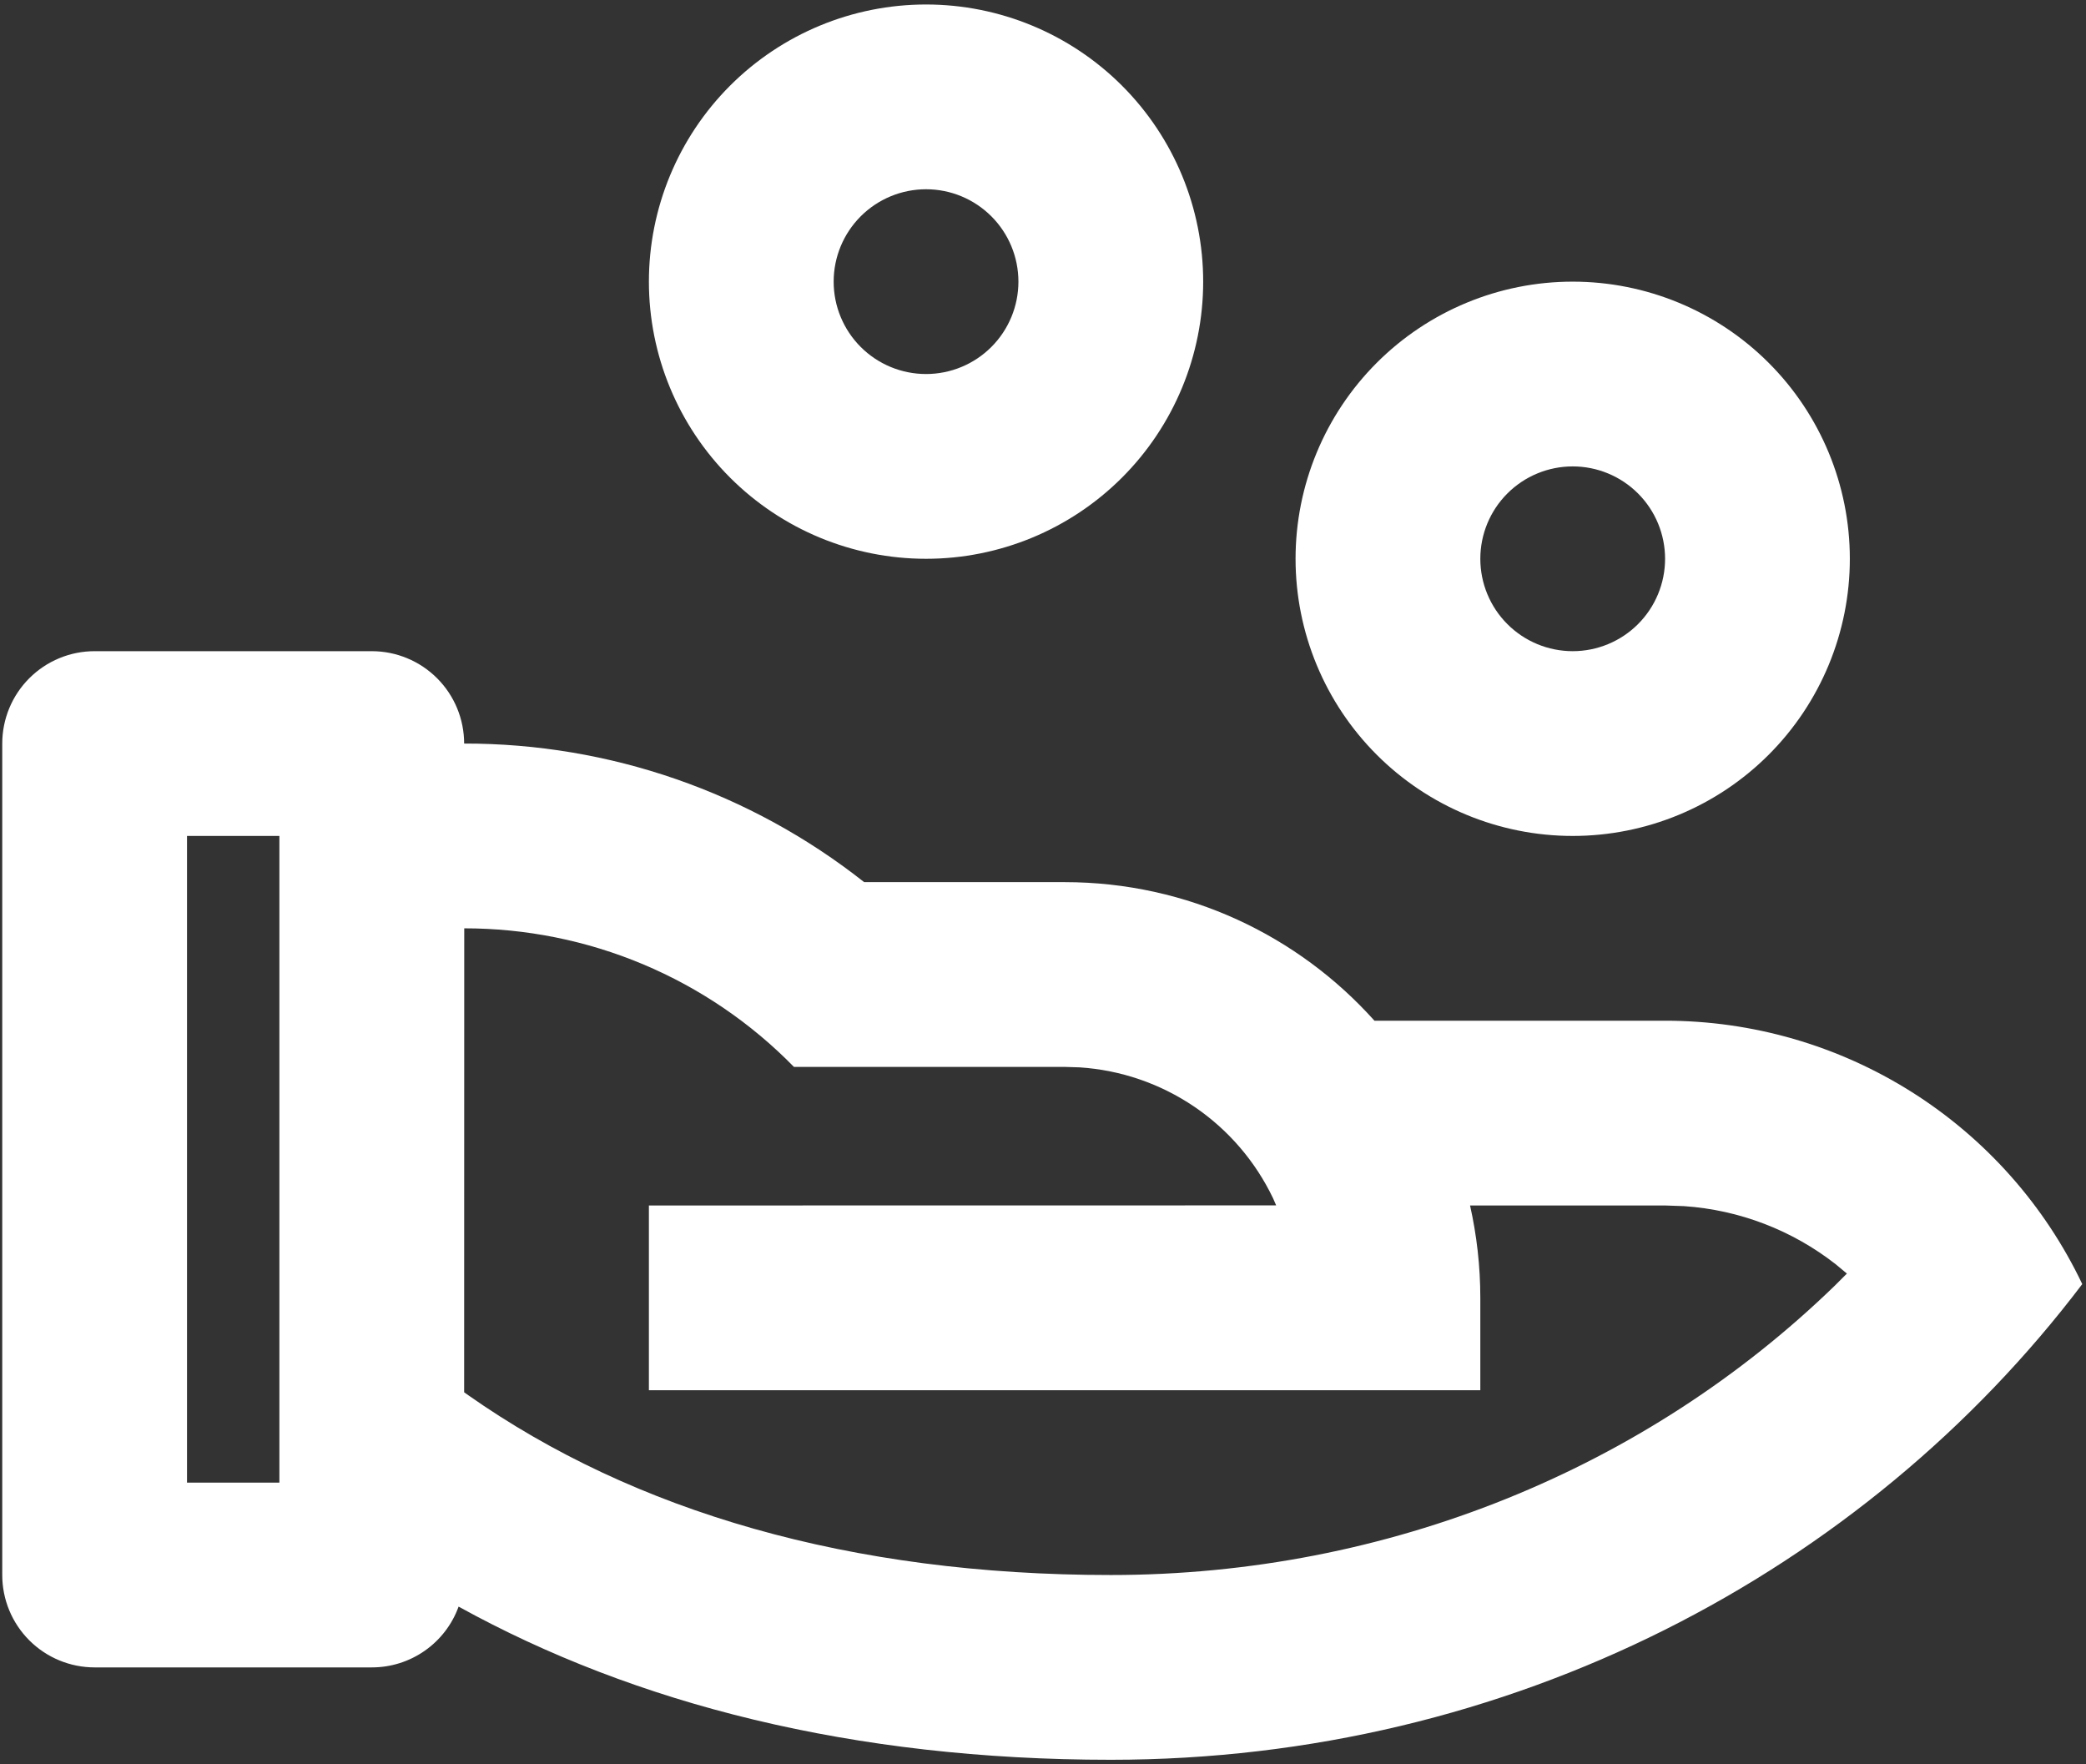 <?xml version="1.0" encoding="UTF-8"?>
<svg xmlns="http://www.w3.org/2000/svg" width="324" height="274" viewBox="0 0 324 274" fill="none">
  <rect x="0" y="0" width="324" height="274" fill="#333333" stroke="none"/>
  <path d="M57.743 101.137C61.548 101.137 65.198 102.649 67.889 105.34C70.58 108.03 72.091 111.68 72.091 115.485C94.635 115.452 116.528 123.037 134.22 137.008H165.357C184.483 137.008 201.658 145.33 213.482 158.531H258.622C272.185 158.527 285.472 162.368 296.94 169.609C308.409 176.849 317.591 187.192 323.42 199.439C289.486 244.22 234.545 273.319 172.531 273.319C132.499 273.319 98.636 264.667 71.23 249.529C70.227 252.3 68.393 254.693 65.979 256.382C63.565 258.072 60.689 258.976 57.743 258.971H14.697C10.892 258.971 7.242 257.459 4.551 254.768C1.86 252.077 0.349 248.428 0.349 244.622V115.485C0.349 111.68 1.86 108.03 4.551 105.34C7.242 102.649 10.892 101.137 14.697 101.137H57.743ZM72.106 144.183L72.091 216.241L72.737 216.7C98.493 234.779 132.039 244.622 172.531 244.622C215.634 244.622 255.738 228.035 284.952 199.711L286.86 197.803L285.138 196.368C278.363 191.062 270.15 187.912 261.564 187.329L258.622 187.228H228.332C229.365 191.848 229.925 196.641 229.925 201.577V215.925H100.788V187.228L198.215 187.214L197.727 186.095C194.977 180.349 190.747 175.438 185.472 171.867C180.197 168.297 174.066 166.195 167.71 165.777L165.357 165.705H123.316C116.648 158.886 108.684 153.469 99.892 149.772C91.1 146.076 81.643 144.176 72.106 144.183ZM43.394 129.834H29.046V230.274H43.394V129.834ZM244.274 43.743C255.69 43.743 266.639 48.278 274.711 56.351C282.784 64.423 287.319 75.372 287.319 86.788C287.319 98.205 282.784 109.154 274.711 117.226C266.639 125.299 255.69 129.834 244.274 129.834C232.857 129.834 221.908 125.299 213.836 117.226C205.763 109.154 201.228 98.205 201.228 86.788C201.228 75.372 205.763 64.423 213.836 56.351C221.908 48.278 232.857 43.743 244.274 43.743ZM244.274 72.44C240.468 72.44 236.819 73.952 234.128 76.642C231.437 79.333 229.925 82.983 229.925 86.788C229.925 90.594 231.437 94.243 234.128 96.934C236.819 99.625 240.468 101.137 244.274 101.137C248.079 101.137 251.729 99.625 254.42 96.934C257.11 94.243 258.622 90.594 258.622 86.788C258.622 82.983 257.11 79.333 254.42 76.642C251.729 73.952 248.079 72.44 244.274 72.44ZM143.834 0.697C155.25 0.697 166.199 5.232 174.272 13.305C182.344 21.378 186.879 32.327 186.879 43.743C186.879 55.159 182.344 66.108 174.272 74.181C166.199 82.253 155.25 86.788 143.834 86.788C132.418 86.788 121.469 82.253 113.396 74.181C105.323 66.108 100.788 55.159 100.788 43.743C100.788 32.327 105.323 21.378 113.396 13.305C121.469 5.232 132.418 0.697 143.834 0.697ZM143.834 29.394C140.028 29.394 136.379 30.906 133.688 33.597C130.997 36.288 129.485 39.937 129.485 43.743C129.485 47.548 130.997 51.198 133.688 53.889C136.379 56.58 140.028 58.091 143.834 58.091C147.639 58.091 151.289 56.58 153.98 53.889C156.671 51.198 158.182 47.548 158.182 43.743C158.182 39.937 156.671 36.288 153.98 33.597C151.289 30.906 147.639 29.394 143.834 29.394Z" fill="white"></path>
</svg>
